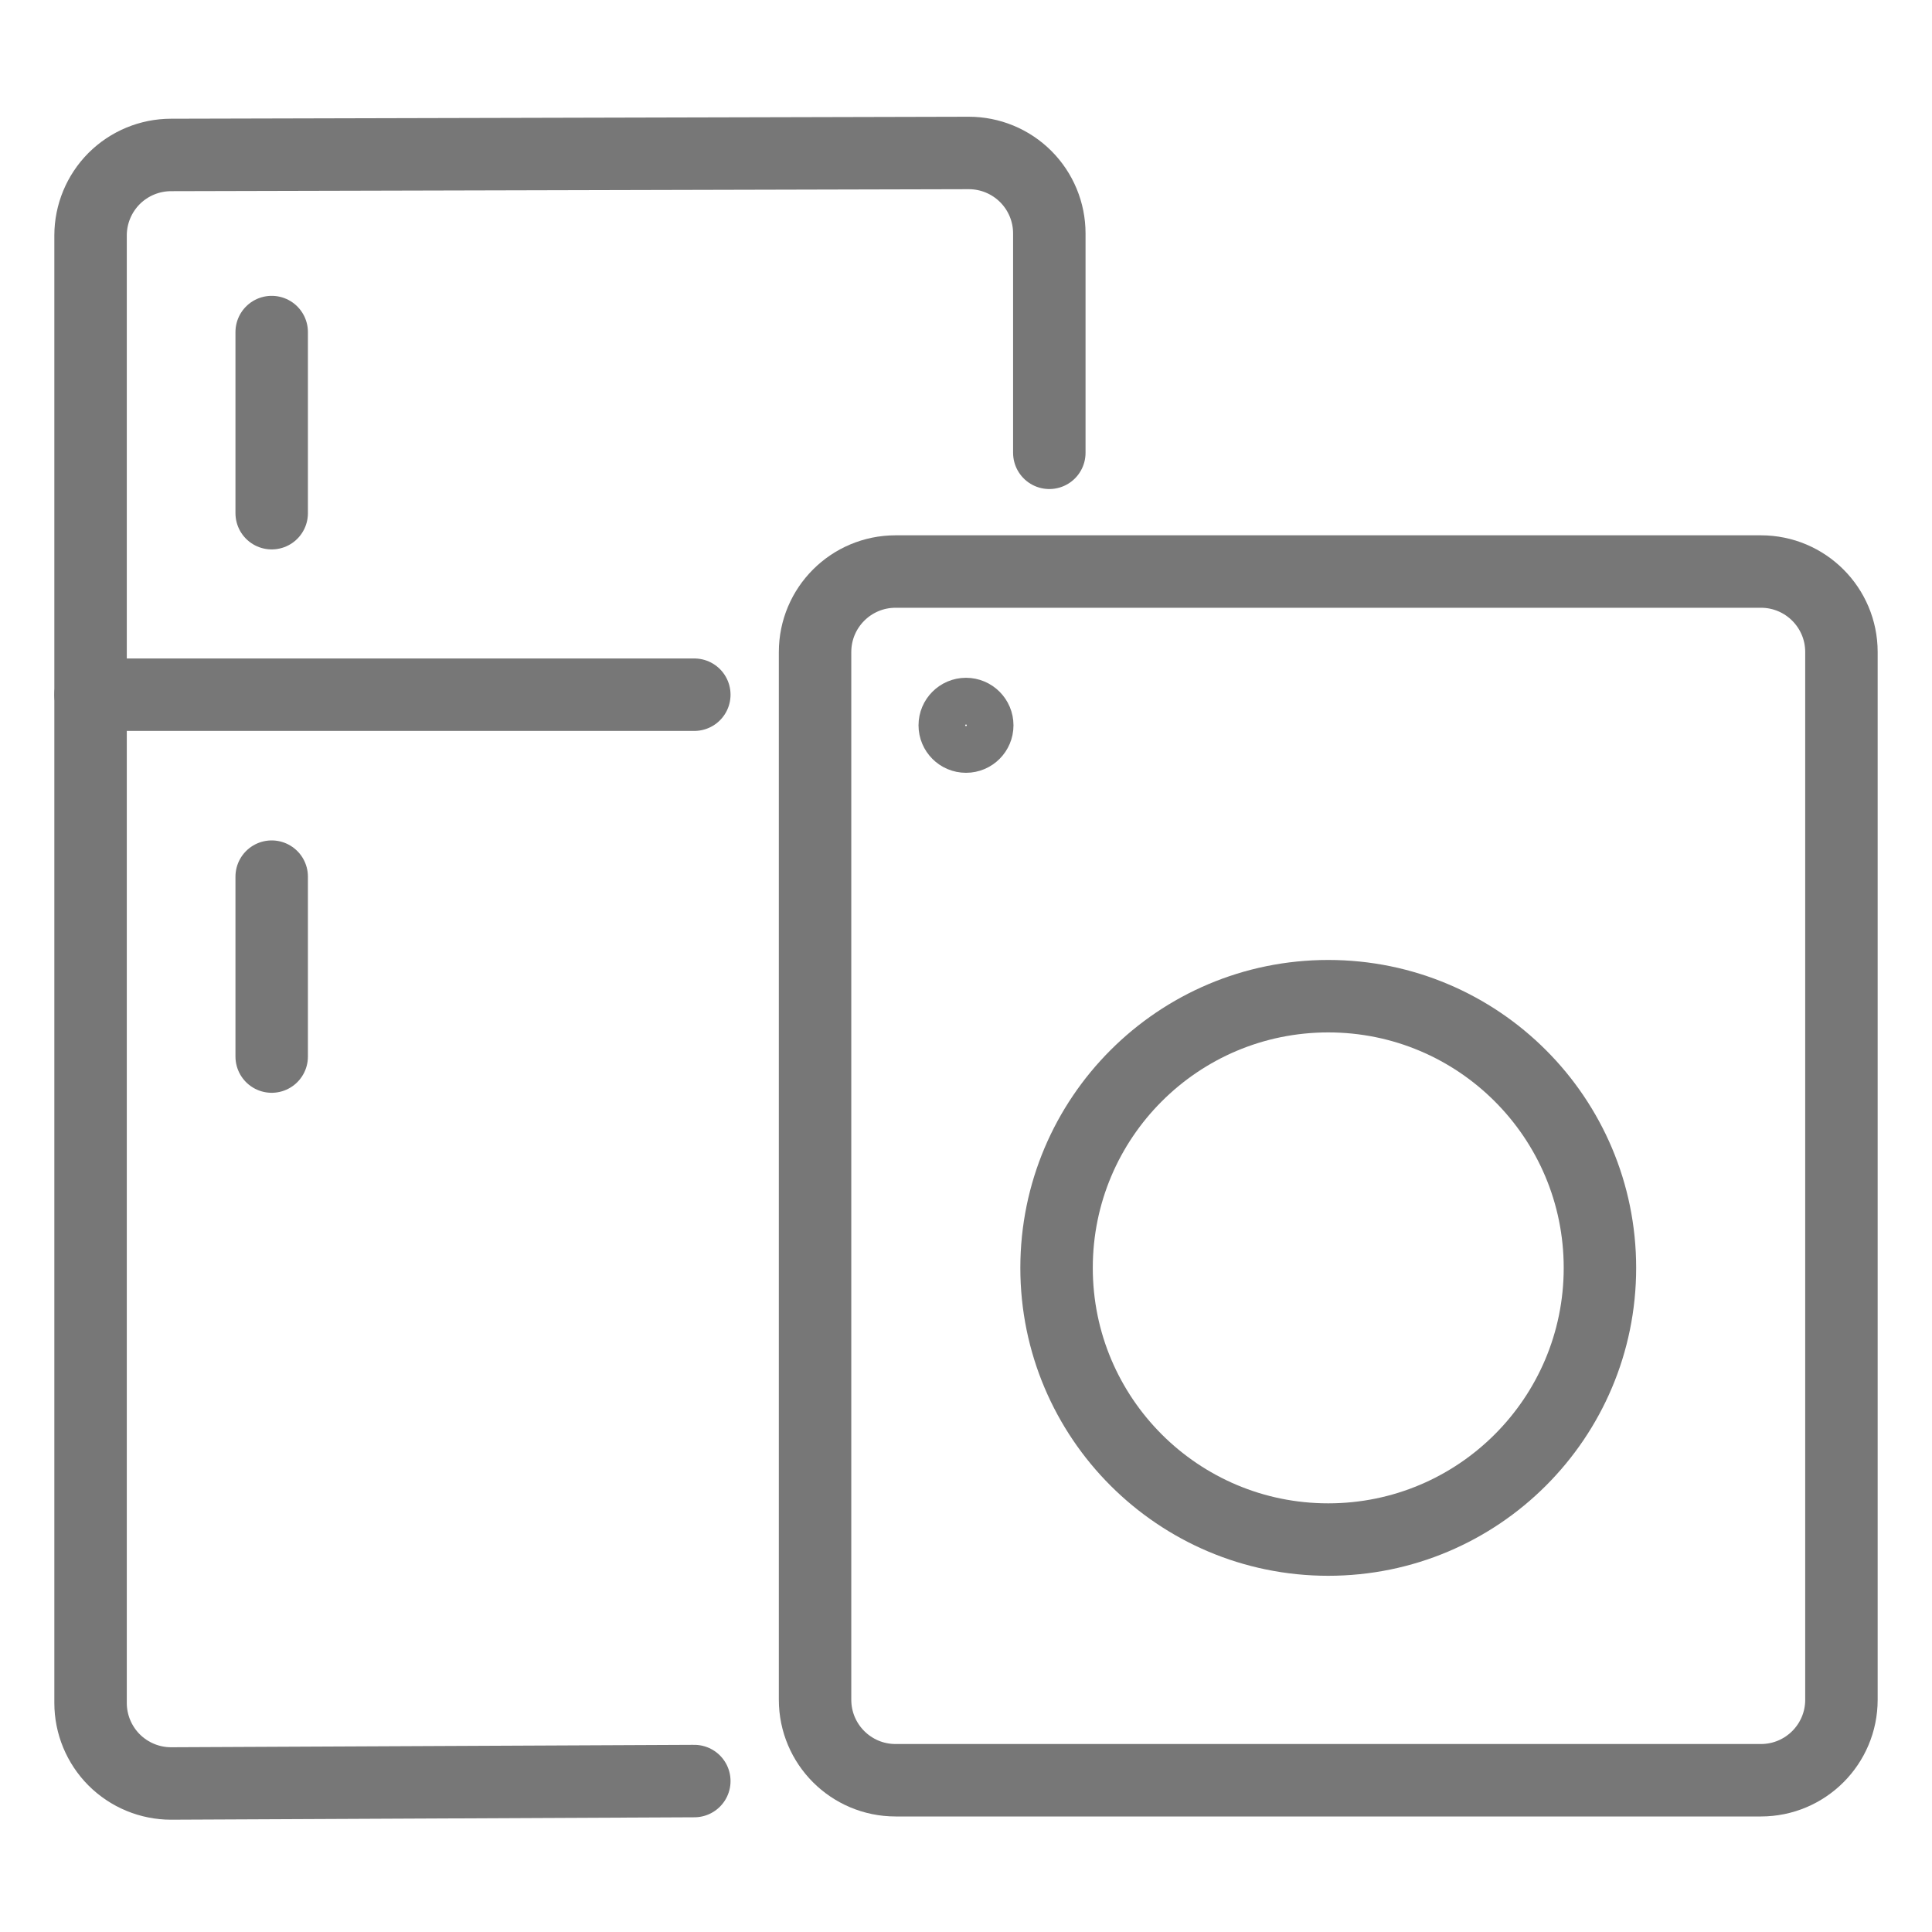 <svg width="40" height="40" viewBox="0 0 40 40" fill="none" xmlns="http://www.w3.org/2000/svg">
<path d="M14.375 36.875L3.542 36.925C3.1 36.925 2.676 36.749 2.363 36.437C2.051 36.124 1.875 35.7 1.875 35.258V4.875C1.875 4.433 2.051 4.009 2.363 3.696C2.676 3.384 3.1 3.208 3.542 3.208L20.058 3.167C20.5 3.167 20.924 3.342 21.237 3.655C21.549 3.967 21.725 4.391 21.725 4.833V9.375" stroke="#777777" stroke-width="1.5" stroke-linecap="round" stroke-linejoin="round"/>
<path d="M1.875 14.383H14.375" stroke="#777777" stroke-width="1.5" stroke-linecap="round" stroke-linejoin="round"/>
<path d="M5.625 18.15V21.875" stroke="#777777" stroke-width="1.5" stroke-linecap="round" stroke-linejoin="round"/>
<path d="M5.625 10.625V6.875" stroke="#777777" stroke-width="1.5" stroke-linecap="round" stroke-linejoin="round"/>
<path d="M36.458 11.833H18.542C17.621 11.833 16.875 12.579 16.875 13.5V35.191C16.875 36.112 17.621 36.858 18.542 36.858H36.458C37.379 36.858 38.125 36.112 38.125 35.191V13.5C38.125 12.579 37.379 11.833 36.458 11.833Z" stroke="#777777" stroke-width="1.5" stroke-linecap="round" stroke-linejoin="round"/>
<path d="M20.483 15.017C20.483 15.284 20.267 15.5 20 15.5C19.733 15.5 19.517 15.284 19.517 15.017C19.517 14.75 19.733 14.533 20 14.533C20.267 14.533 20.483 14.75 20.483 15.017Z" stroke="#777777"/>
<path d="M27.5 31.875C30.607 31.875 33.125 29.357 33.125 26.25C33.125 23.143 30.607 20.625 27.5 20.625C24.393 20.625 21.875 23.143 21.875 26.25C21.875 29.357 24.393 31.875 27.5 31.875Z" stroke="#777777" stroke-width="1.5" stroke-linecap="round" stroke-linejoin="round"/>
</svg>
